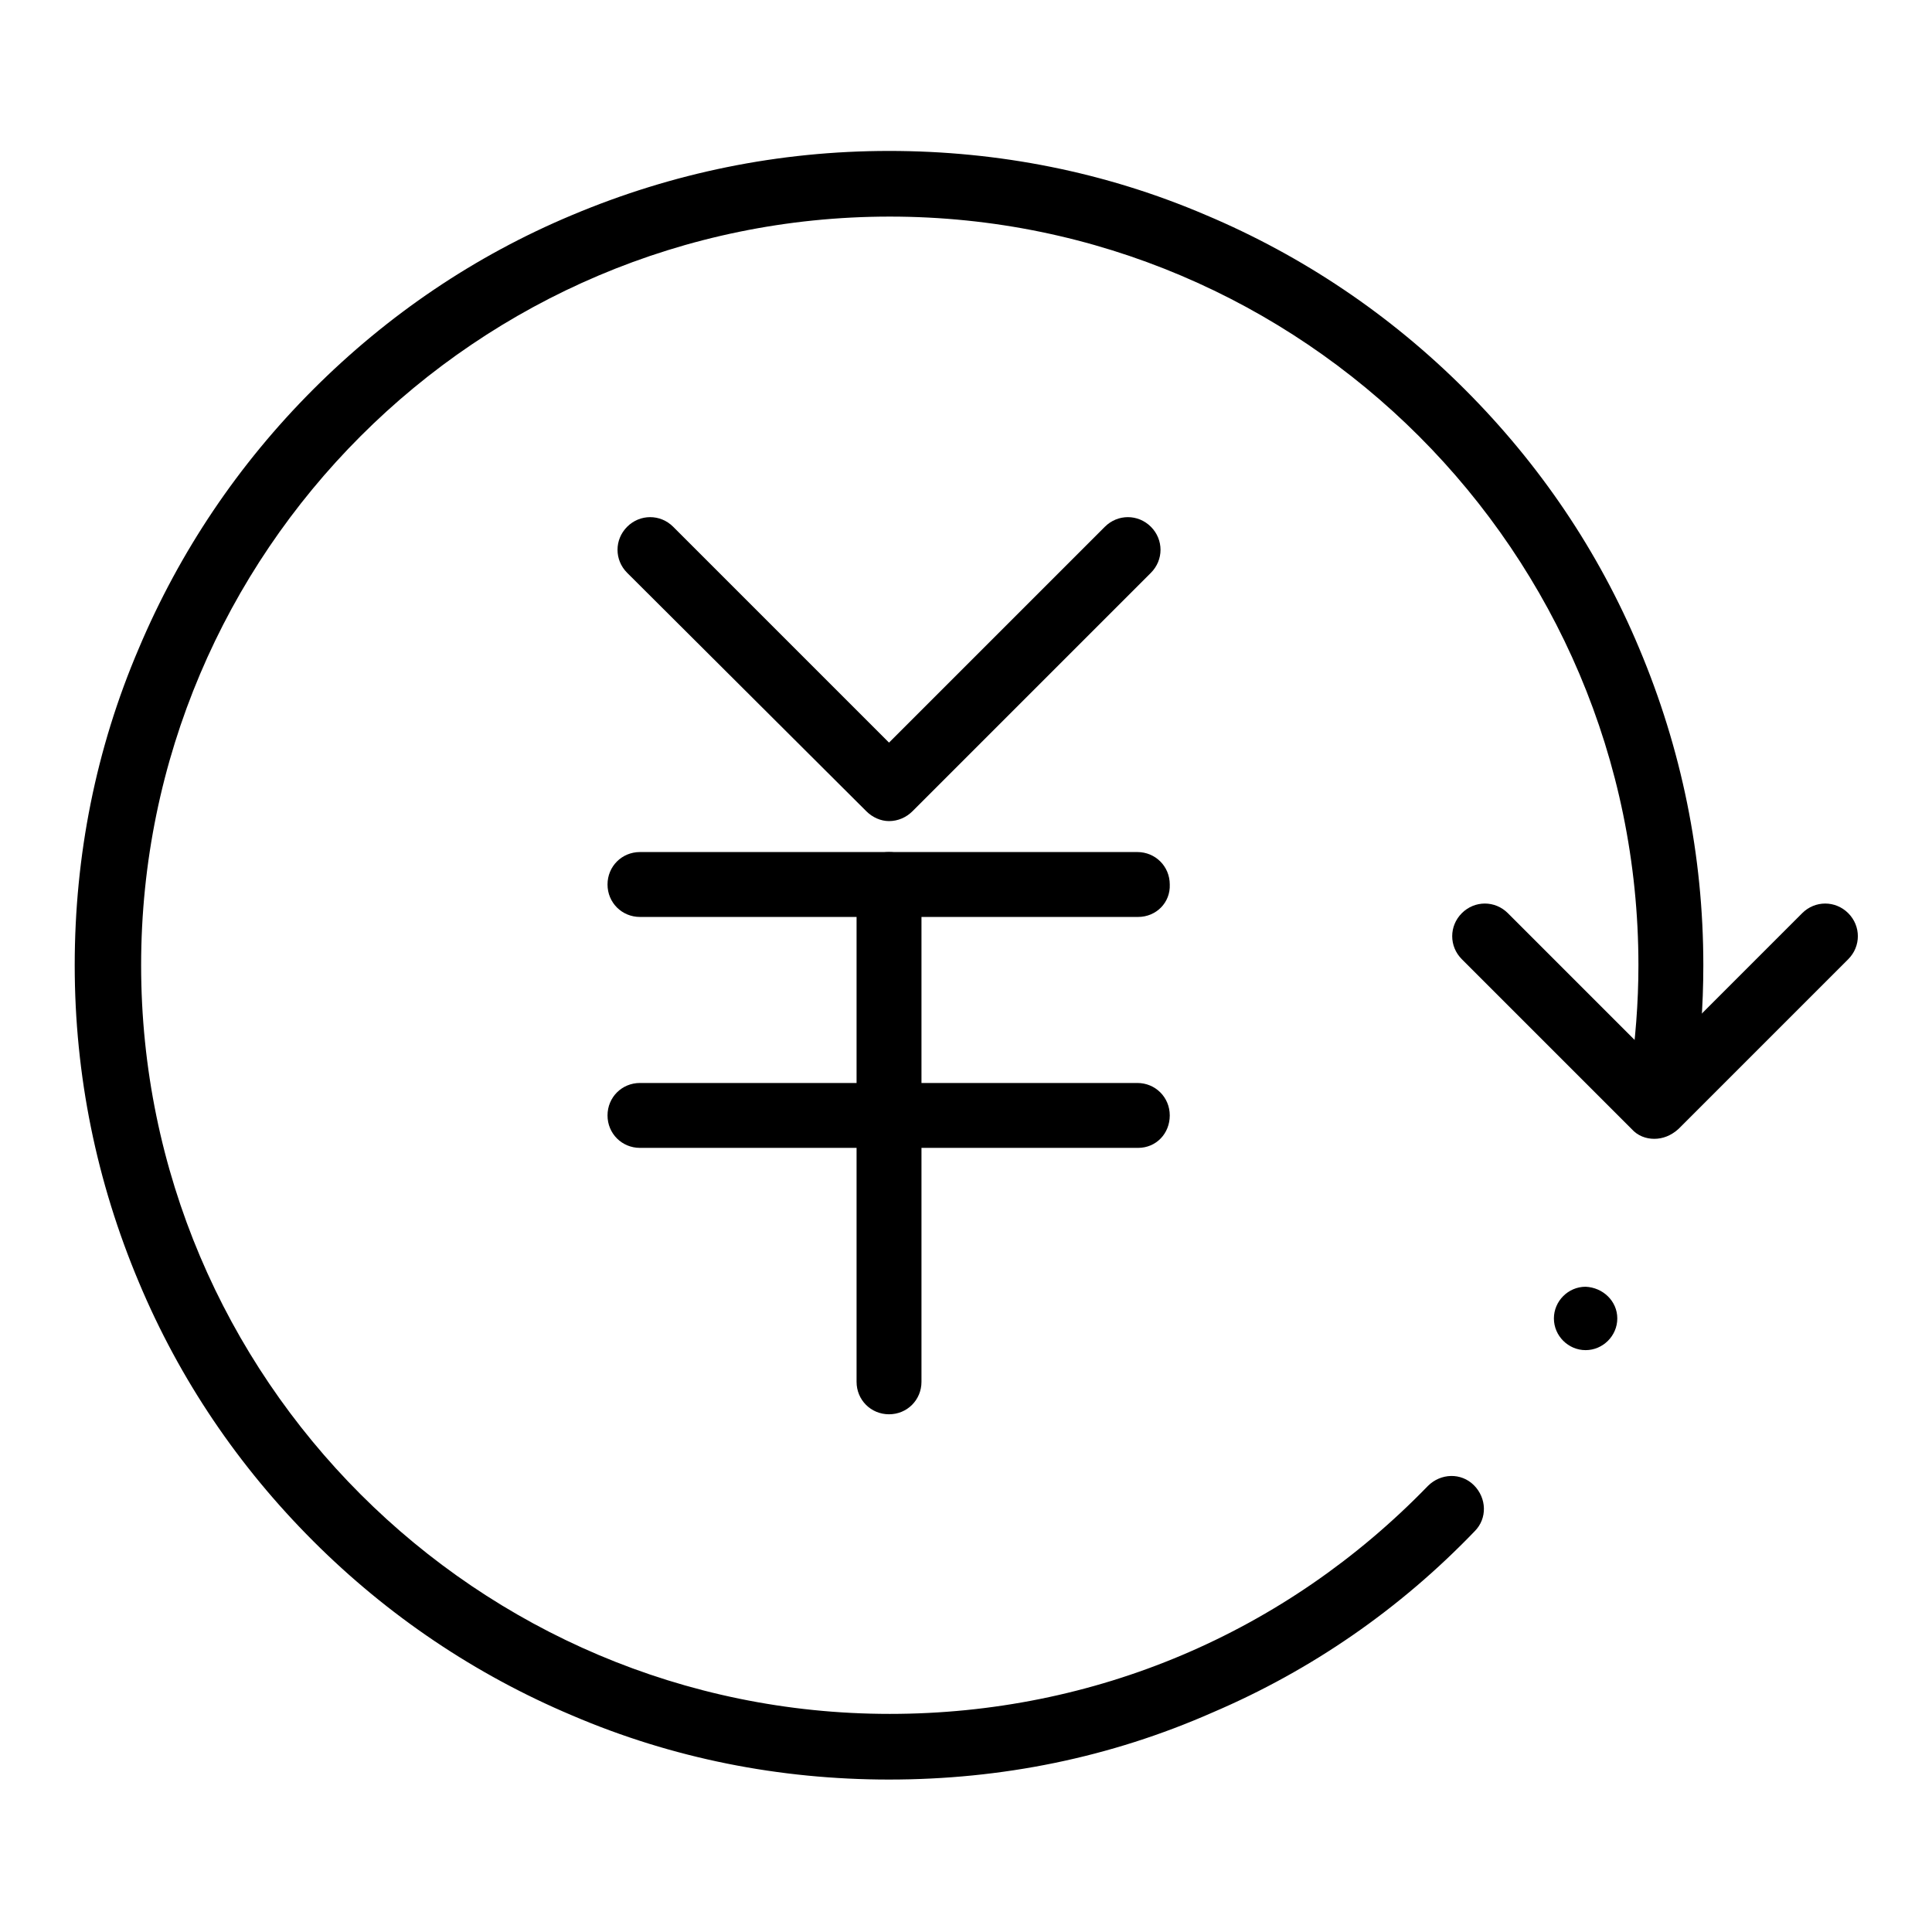 <?xml version="1.0" encoding="utf-8"?>
<!-- Svg Vector Icons : http://www.onlinewebfonts.com/icon -->
<!DOCTYPE svg PUBLIC "-//W3C//DTD SVG 1.1//EN" "http://www.w3.org/Graphics/SVG/1.1/DTD/svg11.dtd">
<svg version="1.1" xmlns="http://www.w3.org/2000/svg" xmlns:xlink="http://www.w3.org/1999/xlink" x="0px" y="0px" viewBox="0 0 256 256" enable-background="new 0 0 256 256" xml:space="preserve">
<g><g><path fill="#000000" d="M117.8,235.8c-14.5,0-28.7-2.8-42-8.5c-12.8-5.4-24.4-13.2-34.3-23.1c-9.9-9.9-17.7-21.4-23.1-34.3c-5.6-13.3-8.5-27.4-8.5-42c0-14.5,2.8-28.7,8.5-42c5.4-12.8,13.2-24.4,23.1-34.3c9.9-9.9,21.4-17.7,34.3-23.1c13.3-5.6,27.4-8.5,42-8.5c14.5,0,28.7,2.8,42,8.5c12.8,5.4,24.4,13.2,34.3,23.1c9.9,9.9,17.7,21.4,23.1,34.3c5.6,13.3,8.5,27.4,8.5,42c0,5.4-0.4,10.8-1.2,16.1c-0.4,2.3-2.5,4-4.9,3.6c-2.3-0.4-4-2.5-3.6-4.9c0.7-4.9,1.1-9.8,1.1-14.8c0-54.7-44.5-99.2-99.2-99.2c-54.7,0-99.2,44.5-99.2,99.2c0,54.7,44.5,99.2,99.2,99.2c27.1,0,52.4-10.7,71.3-30.2c1.7-1.7,4.4-1.8,6.1-0.1c1.7,1.7,1.8,4.4,0.1,6.1c-9.9,10.3-21.6,18.4-34.7,24C147.1,232.9,132.7,235.8,117.8,235.8z"/><path fill="#000000" d="M117.8,108.8c-1.1,0-2.2-0.5-3-1.3L83.1,75.9c-1.7-1.7-1.7-4.4,0-6.1c1.7-1.7,4.4-1.7,6.1,0l28.6,28.6l28.6-28.6c1.7-1.7,4.4-1.7,6.1,0c1.7,1.7,1.7,4.4,0,6.1l-31.6,31.6C120.1,108.3,119,108.8,117.8,108.8z"/><path fill="#000000" d="M150.8,121.5H84.8c-2.4,0-4.3-1.9-4.3-4.3c0-2.4,1.9-4.3,4.3-4.3h65.9c2.4,0,4.3,1.9,4.3,4.3C155.1,119.6,153.2,121.5,150.8,121.5z"/><path fill="#000000" d="M117.8,187.4c-2.4,0-4.3-1.9-4.3-4.3v-65.9c0-2.4,1.9-4.3,4.3-4.3c2.4,0,4.3,1.9,4.3,4.3v65.9C122.1,185.5,120.2,187.4,117.8,187.4z"/><path fill="#000000" d="M150.8,152.1H84.8c-2.4,0-4.3-1.9-4.3-4.3s1.9-4.3,4.3-4.3h65.9c2.4,0,4.3,1.9,4.3,4.3S153.2,152.1,150.8,152.1z"/><path fill="#000000" d="M214.3,174.7c0,2.3-1.9,4.2-4.2,4.2c-2.3,0-4.2-1.9-4.2-4.2c0-2.3,1.9-4.2,4.2-4.2C212.4,170.6,214.3,172.4,214.3,174.7"/><path fill="#000000" d="M219.2,150.9c-1.1,0-2.2-0.4-3-1.3l-22.5-22.5c-1.7-1.7-1.7-4.4,0-6.1c1.7-1.7,4.4-1.7,6.1,0l19.5,19.5l19.5-19.5c1.7-1.7,4.4-1.7,6.1,0c1.7,1.7,1.7,4.4,0,6.1l-22.5,22.5C221.4,150.5,220.3,150.9,219.2,150.9z"/></g></g>
</svg>